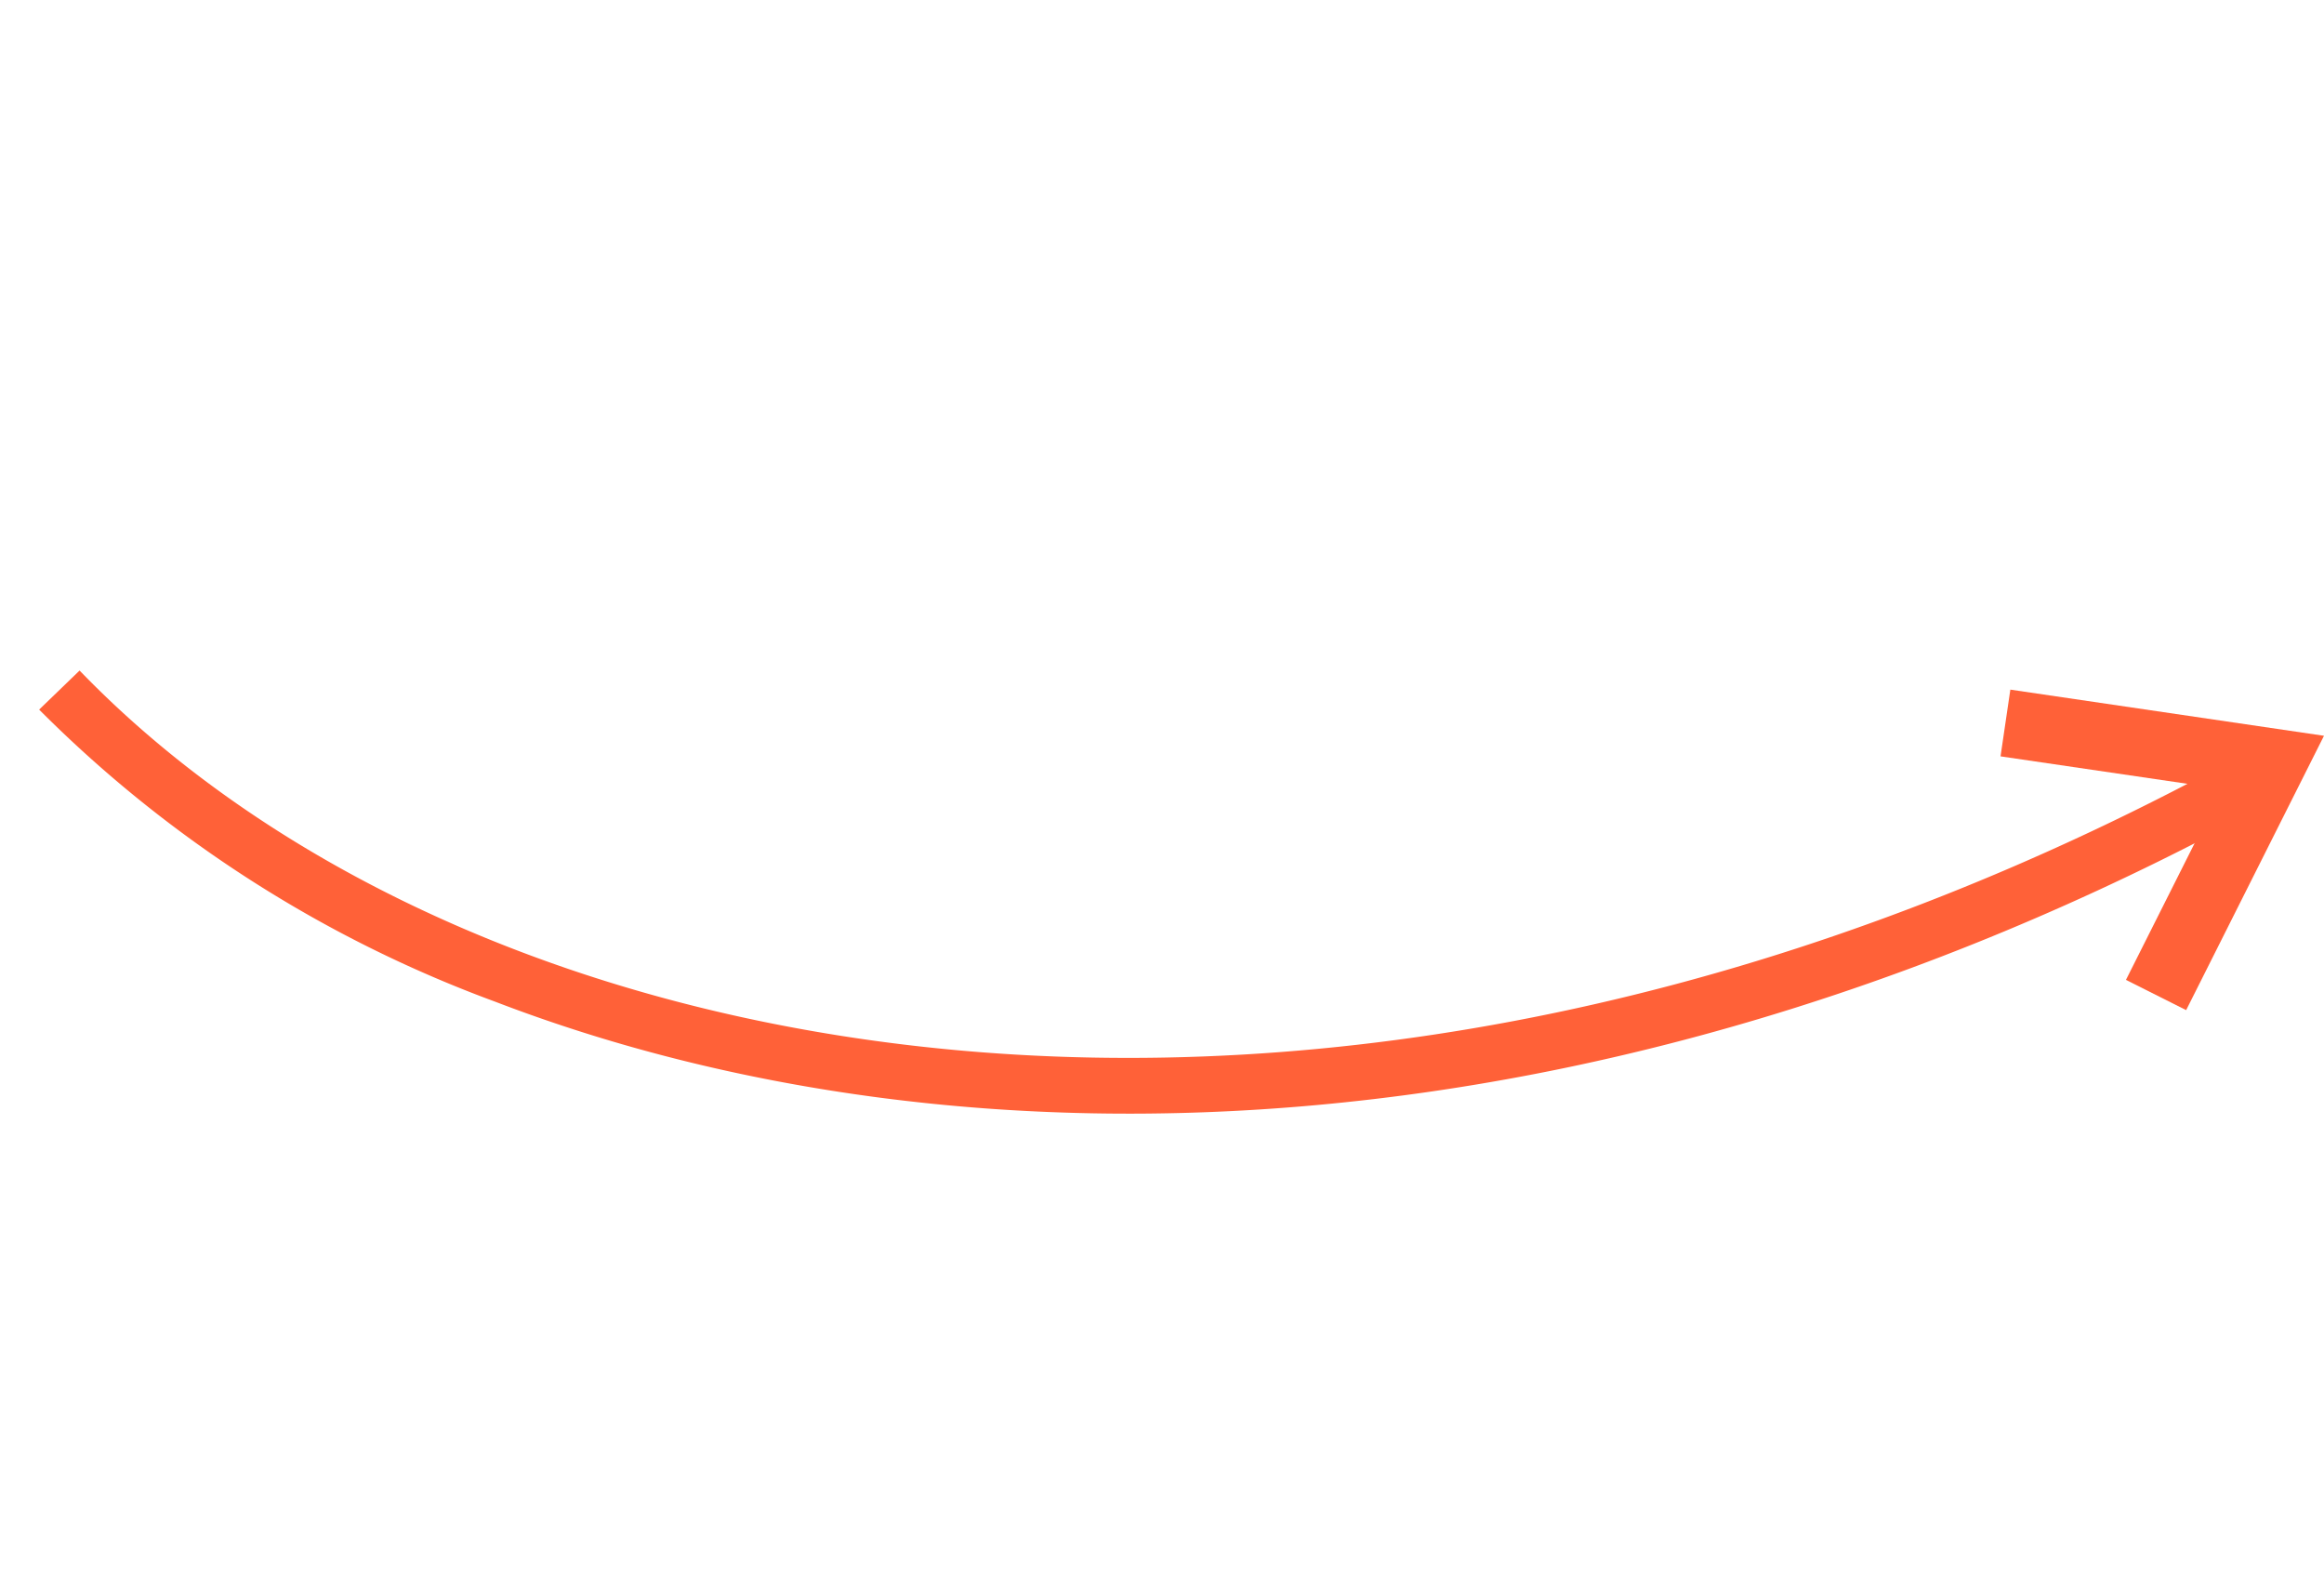 <svg xmlns="http://www.w3.org/2000/svg" width="118.594" height="80.298" viewBox="0 0 118.594 80.298">
  <g id="noun_Arrow_2989503" transform="translate(17.535 -37.308) rotate(21)">
    <g id="Group_374" data-name="Group 374" transform="translate(11.84 35.417)">
      <path id="Path_3703" data-name="Path 3703" d="M38.9,79.244A64.089,64.089,0,0,1,11.84,73.67l1.212-2.6c26.769,12.482,71.466,4.063,105.1-36.185l2.2,1.837C95.487,66.48,64.6,79.244,38.9,79.244Z" transform="translate(-11.84 -34.887)" fill="#ff6138"/>
    </g>
    <g id="Group_375" data-name="Group 375" transform="translate(105.384 33.662)">
      <path id="Path_3704" data-name="Path 3704" d="M91.367,49.252l-3.421-.34,1.08-10.854-11.142,2.5L77.131,37.2l15.786-3.537Z" transform="translate(-77.131 -33.662)" fill="#ff6138"/>
    </g>
  </g>
</svg>
